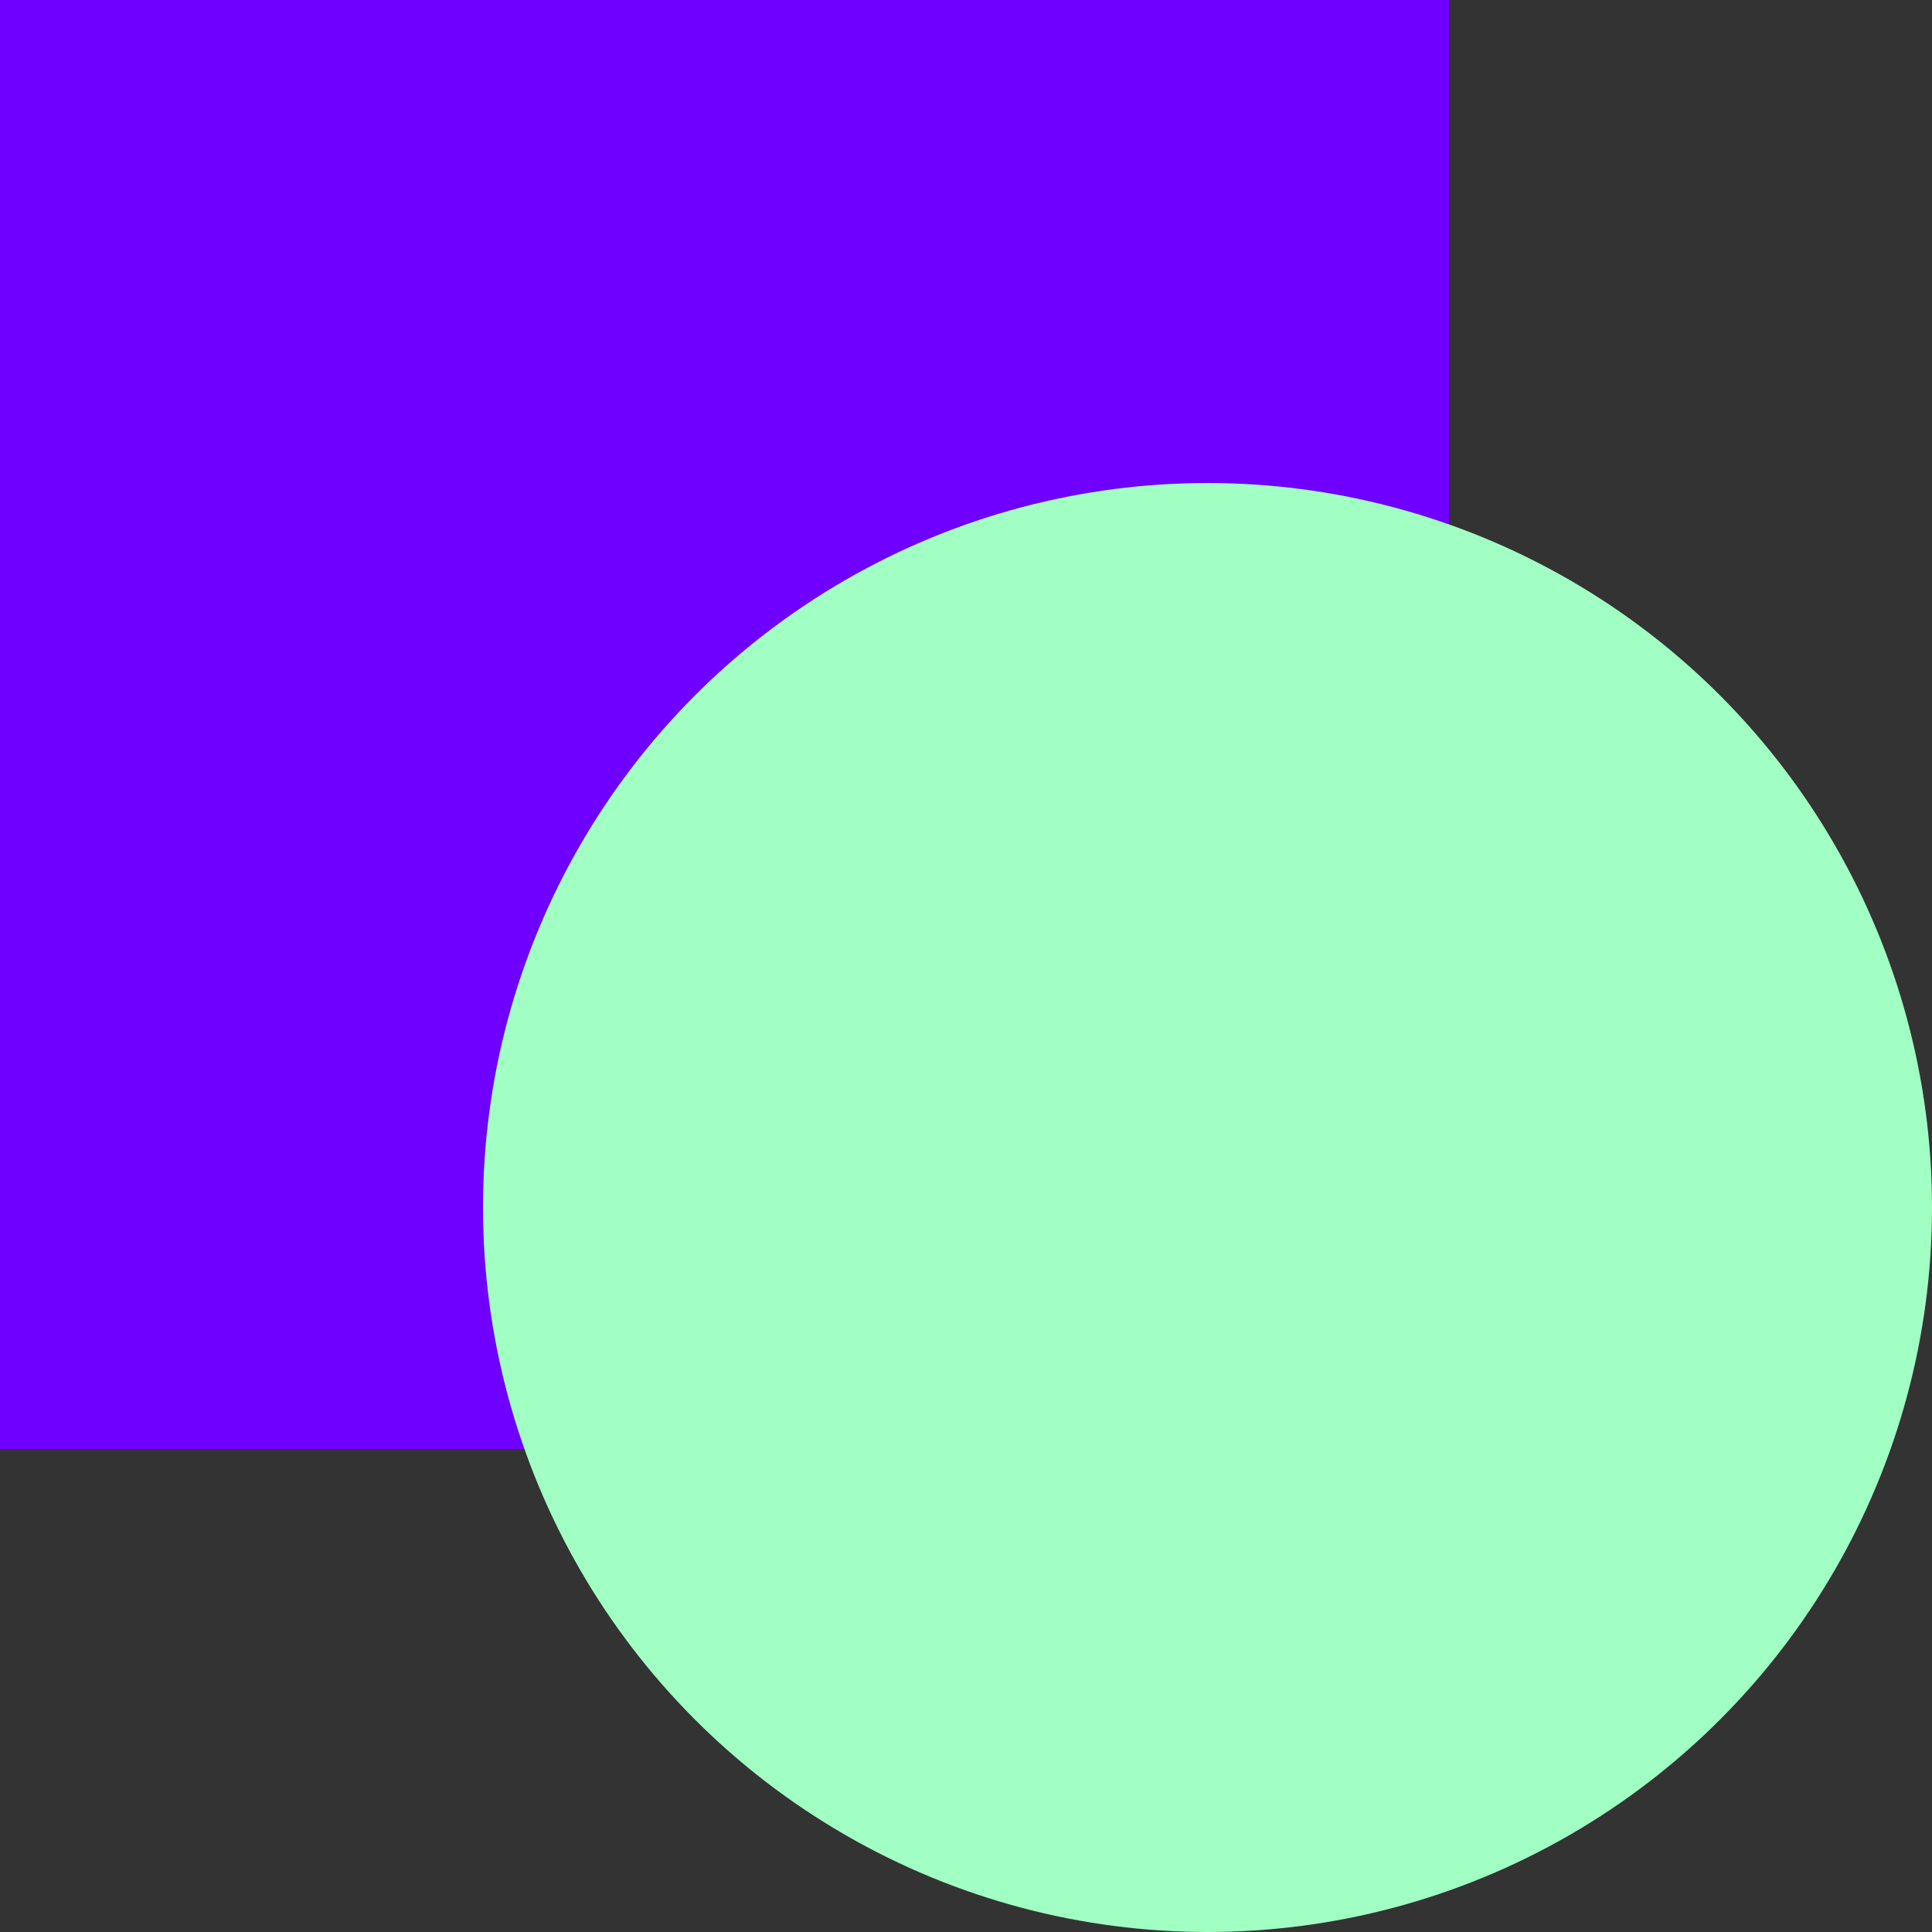 <?xml version="1.0" encoding="UTF-8"?>
<svg width="32" height="32" viewBox="0 0 32 32" fill="none" xmlns="http://www.w3.org/2000/svg">
    <rect x="0" y="0" width="32" height="32" fill="#333333" stroke="none"/>
    <rect x="0" y="0" width="24" height="24" fill="#6F00FF"/>
    <circle cx="20" cy="20" r="12" fill="#A1FFC3"/>
</svg>
